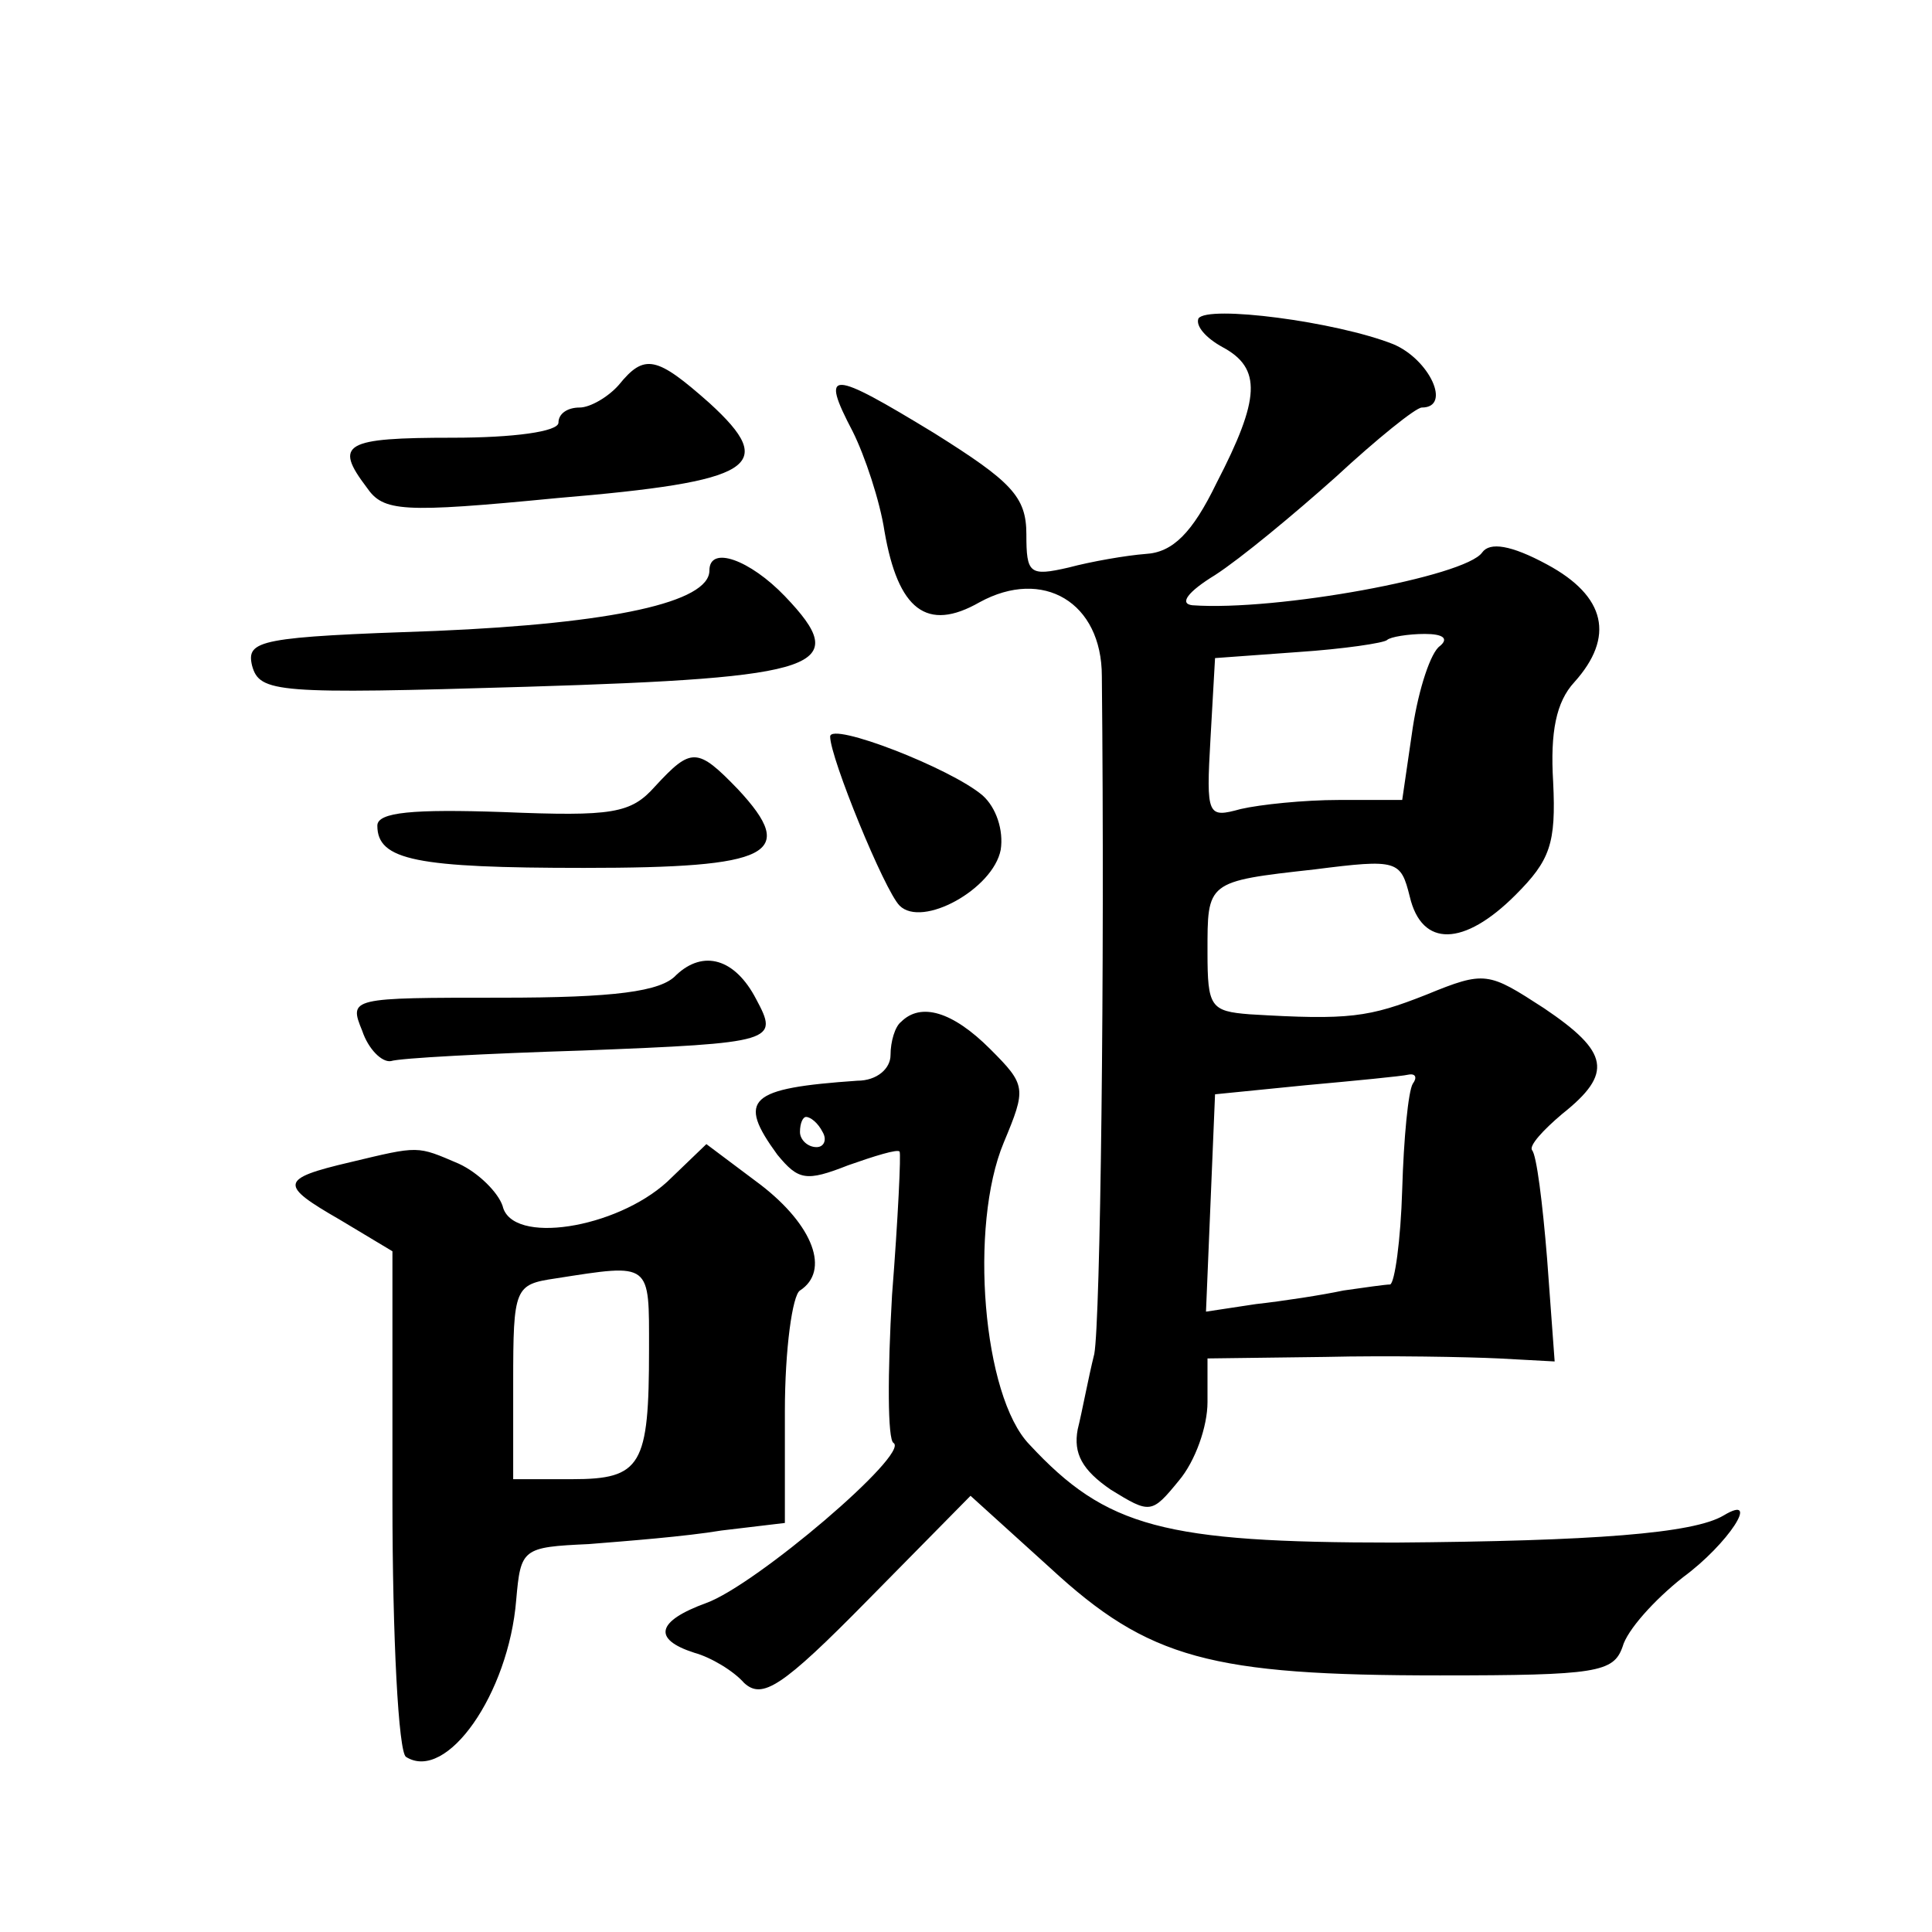 <?xml version="1.0" standalone="no"?>
<!DOCTYPE svg PUBLIC "-//W3C//DTD SVG 20010904//EN"
 "http://www.w3.org/TR/2001/REC-SVG-20010904/DTD/svg10.dtd">
<svg version="1.0" xmlns="http://www.w3.org/2000/svg"
 width="128pt" height="128pt" viewBox="0 0 128 128"
 preserveAspectRatio="xMidYMid meet">
<g transform="translate(0,128) scale(0.1,-0.1)"
fill="#0" stroke="none">
<path d="M794 1069 c-2 -5 5 -13 16 -19 26 -14 25 -34 -4 -90 -16 -33 -29 -46 -47
-47 -13 -1 -36 -5 -51 -9 -26 -6 -28 -4 -28 22 0 25 -10 35 -61 67 -69 42 -76 43
-54 1 8 -16 18 -46 21 -66 9 -52 28 -67 63 -47 42 23 81 0 81 -49 2 -198 -1 -427
-5 -449 -4 -16 -8 -38 -11 -50 -3 -16 3 -27 22 -40 26 -16 27 -16 45 6 11 13 19
36 19 52 l0 29 78 1 c42 1 94 0 115 -1 l37 -2 -5 68 c-3 37 -7 69 -10 72 -2 3 7
13 20 24 34 27 31 41 -12 70 -37 24 -39 25 -78 9 -38 -15 -51 -17 -117 -13 -26
2 -28 5 -28 41 0 47 -1 47 71 55 55 7 57 6 63 -18 8 -34 36 -33 70 1 23 23 27 34
25 75 -2 33 2 53 14 66 27 30 21 57 -18 78 -24 13 -38 15 -43 8 -11 -16 -136 -39
-192 -35 -9 1 -3 9 15 20 17 11 52 40 80 65 27 25 53 46 57 46 20 0 5 32 -19 42
-38 15 -123 26 -129 17z m160 -217 c-6 -4 -14 -28 -18 -54 l-7 -48 -42 0 c-23 0
-52 -3 -65 -6 -22 -6 -23 -5 -20 47 l3 53 55 4 c30 2 57 6 59 8 2 2 14 4 25 4 12
0 16 -3 10 -8z m-18 -290 c-3 -5 -6 -36 -7 -70 -1 -34 -5 -62 -8 -63 -3 0 -17 -2
-31 -4 -14 -3 -40 -7 -58 -9 l-33 -5 3 72 3 72 60 6 c33 3 64 6 68 7 5 1 6 -2 3
-6z M410 1025 c-7 -8 -19 -15 -26 -15 -8 0 -14 -4 -14 -10 0 -6 -30 -10 -70 -10
-72 0 -79 -4 -57 -33 11 -16 23 -17 126 -7 131 11 147 21 101 63 -35 31 -43 33
-60 12z M470 902 c0 -21 -64 -35 -181 -40 -117 -4 -126 -6 -122 -23 5 -18 16 -19
182 -14 196 6 216 13 171 60 -23 24 -50 34 -50 17z M550 792 c0 -14 36 -102 46
-112 15 -15 62 11 67 37 2 13 -3 28 -12 36 -21 18 -101 49 -101 39z M434 759 c-16
-18 -28 -20 -101 -17 -59 2 -83 0 -83 -9 0 -23 26 -28 137 -28 124 0 142 9 102
52 -27 28 -31 28 -55 2z M448 634 c-10 -11 -41 -15 -116 -15 -100 0 -101 0 -92
-22 4 -12 13 -21 19 -20 6 2 63 5 127 7 128 5 130 6 115 34 -14 27 -35 33 -53 16z
M597 603 c-4 -3 -7 -13 -7 -22 0 -9 -9 -17 -22 -17 -72 -5 -80 -12 -53 -49 14 -17
19 -18 47 -7 17 6 33 11 34 9 1 -1 -1 -44 -5 -95 -3 -52 -3 -96 1 -98 11 -7 -91
-94 -124 -106 -33 -12 -36 -24 -8 -33 11 -3 26 -12 33 -20 12 -11 25 -3 82 55 l68
69 53 -48 c65 -60 106 -71 258 -71 104 0 115 2 121 19 3 11 21 31 40 46 30 22 52
56 27 41 -20 -12 -86 -17 -218 -18 -153 0 -191 10 -242 65 -31 32 -40 145 -17 200
15 36 15 38 -9 62 -25 25 -46 31 -59 18z m-52 -73 c3 -5 1 -10 -4 -10 -6 0 -11
5 -11 10 0 6 2 10 4 10 3 0 8 -4 11 -10z M232 510 c-47 -11 -47 -15 -7 -38 l35
-21 0 -165 c0 -91 4 -167 9 -170 27 -17 68 42 73 104 3 34 4 35 48 37 25 2 64 5
88 9 l42 5 0 74 c0 41 5 77 10 80 20 13 9 43 -26 70 l-36 27 -26 -25 c-34 -31 -103
-42 -109 -16 -3 9 -16 22 -29 28 -28 12 -26 12 -72 1z m198 -124 c0 -77 -5 -86
-51 -86 l-39 0 0 64 c0 63 1 65 28 69 64 10 62 11 62 -47z"/>
</g>
</svg>
